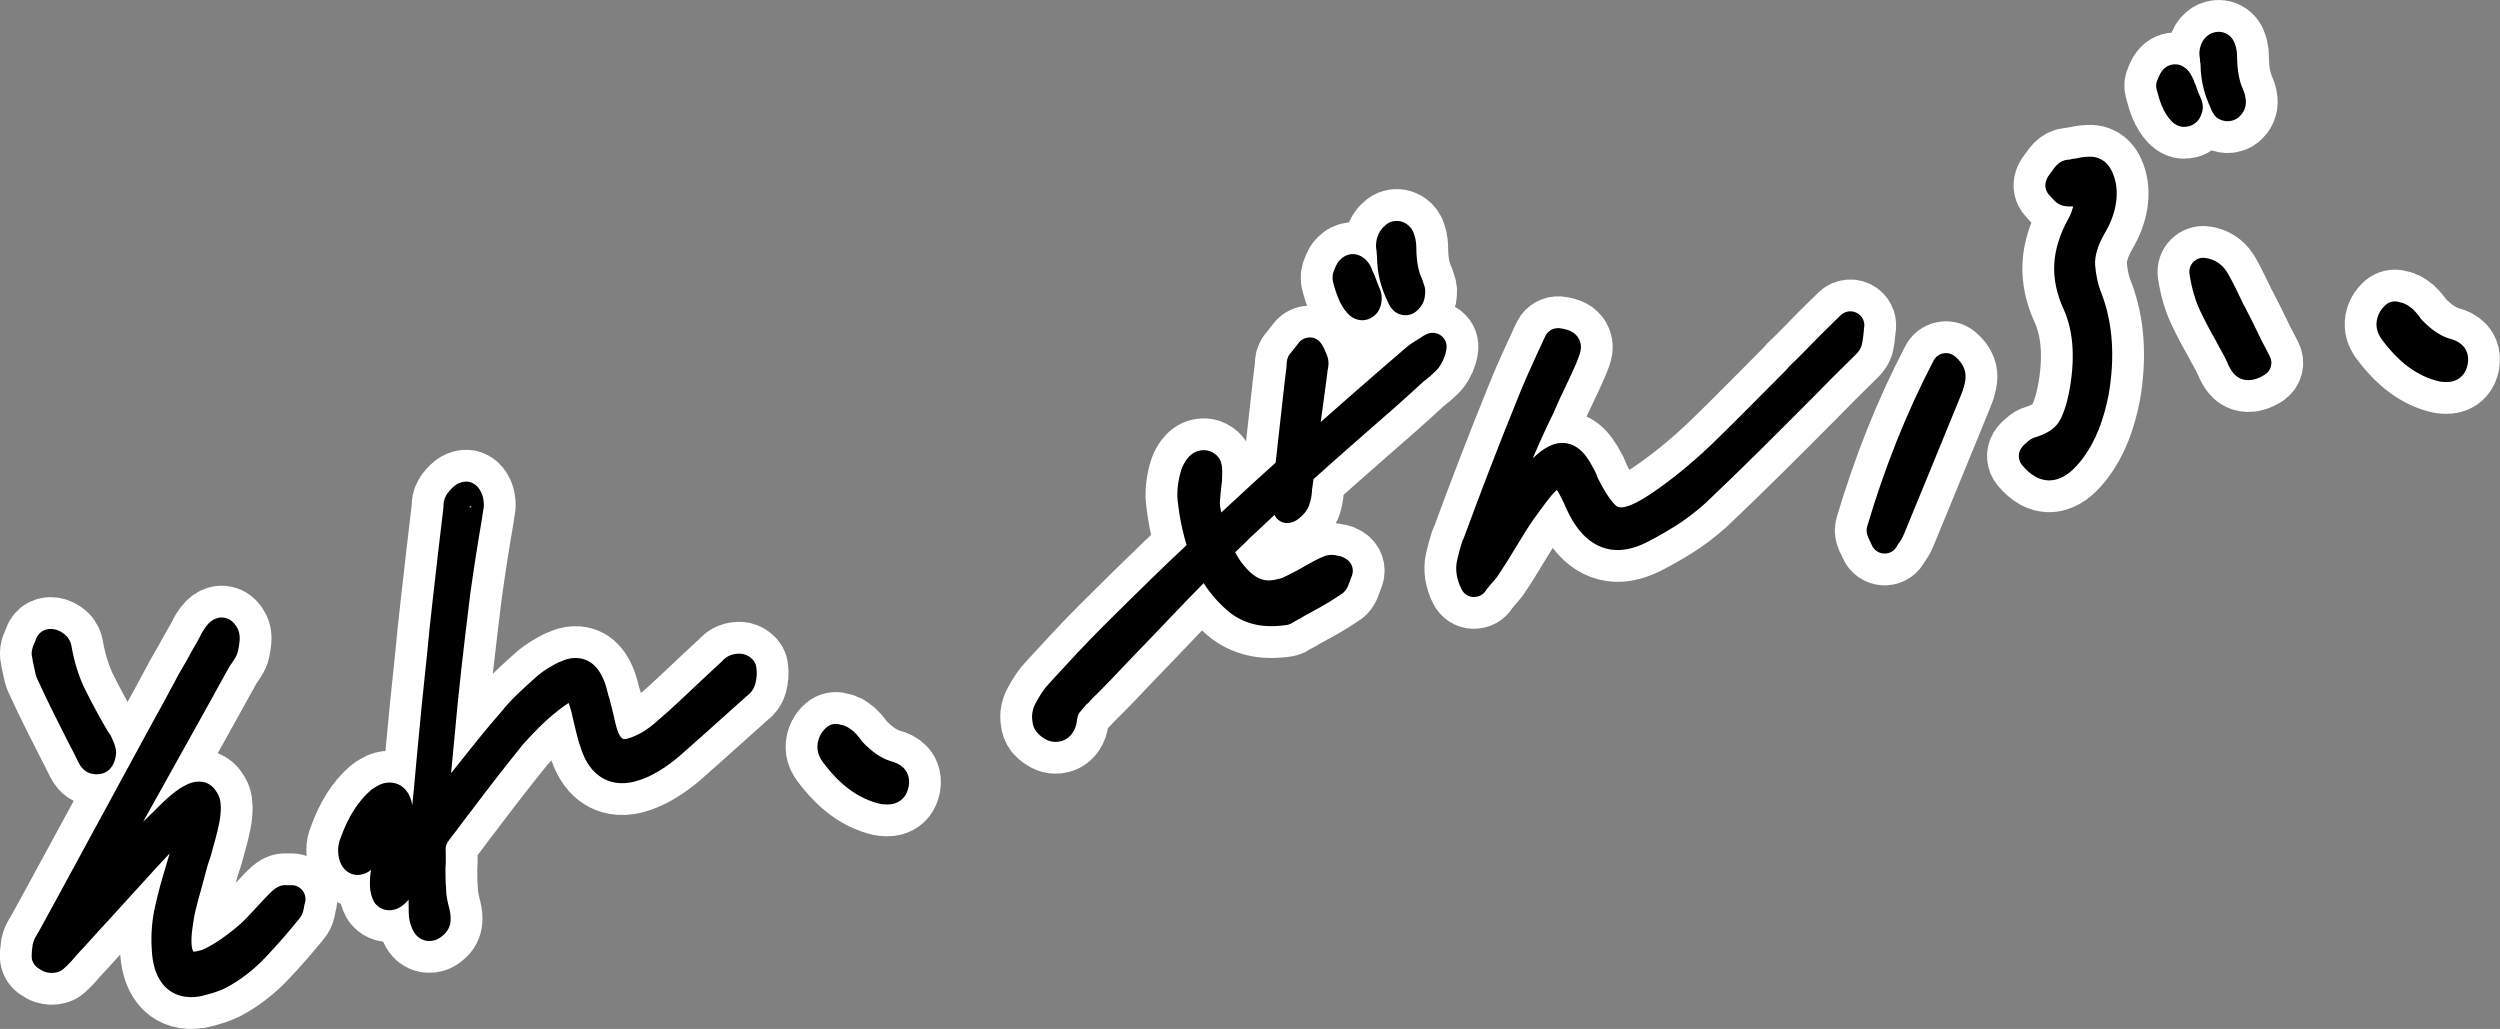 <?xml version="1.0" encoding="UTF-8"?>
<svg id="uuid-0e29b079-ec80-4a13-8076-467e63db918d" data-name="レイヤー 2" xmlns="http://www.w3.org/2000/svg" width="504.87" height="207.79" viewBox="0 0 504.87 207.79">
  <rect x="0" y="0" width="504.87" height="207.79" fill="#808080" stroke="none"/>
  <defs>
    <style>
      .uuid-27a7f7bb-92c1-4b29-9718-7e609d47cad6 {
        fill: none;
        stroke: #fff;
        stroke-linejoin: round;
        stroke-width: 12.84px;
      }
    </style>
  </defs>
  <g id="uuid-68c154e4-ee40-49c2-af12-35344982ecda" data-name="レイヤー 1">
    <g>
      <g>
        <path class="uuid-27a7f7bb-92c1-4b29-9718-7e609d47cad6" d="M14.43,151.11l1.43,2.87c.18.4.43.78.75,1.14.4.44.86.76,1.36.97.17.07.35.12.54.16.3.06.56.09.76.11.05,0,.09,0,.14,0,.39.02.78-.03,1.18-.14l.16-.04c.66-.18,1.24-.58,1.67-1.15.35-.43.62-.97.8-1.63.16-.58.23-1.06.23-1.5,0-.14-.01-.28-.04-.42-.1-.64-.29-1.26-.55-1.82-.14-.29-.26-.57-.37-.83-.07-.17-.16-.34-.27-.5l-.58-.86c-1.52-2.6-3-5.33-4.39-8.1-1.3-2.6-2.26-5.65-2.85-9.06-.02-.09-.03-.18-.06-.26-.17-.61-.59-1.5-1.66-2.23-.76-.53-1.63-.82-2.48-.81-.26,0-.51.03-.76.1l-.18.05c-.7.19-1.3.65-1.68,1.28l-.09.15c-.11.19-.2.38-.26.59-.02.07-.05.15-.09.22-.1.21-.18.41-.26.62-.09.18-.16.37-.22.54-.03.1-.06.21-.09.31-.12.36-.18.77-.18,1.12,0,.24.04.48.1.7.03.11.05.23.06.36.05.41.12.81.2,1.07.12.5.22.99.31,1.46.14.77.4,1.49.76,2.16,1.03,2.25,2.13,4.53,3.25,6.77,1.13,2.25,2.24,4.46,3.34,6.62Z"/>
        <path class="uuid-27a7f7bb-92c1-4b29-9718-7e609d47cad6" d="M34.25,172.38l-.99,3.35c-.71,2.3-1.36,4.76-1.94,7.32-.62,2.75-.85,5.58-.69,8.36.11,3.17.83,5.55,2.19,7.27.96,1.21,2.64,2.57,5.37,2.68.36.02.75,0,1.15-.02.54-.03,1.12-.12,1.71-.28,0,0,0,0,0,0l1.24-.34c.48-.13,1-.29,1.55-.49.56-.2,1.09-.42,1.68-.7,2.93-1.52,5.69-3.64,8.19-6.29,2.31-2.45,4.56-5.03,6.7-7.68.43-.48.73-1.09.88-1.82.07-.3.13-.65.2-1.05,0-.01,0-.03,0-.05l.07-.21c.27-.85.12-1.79-.4-2.51-.53-.72-1.37-1.17-2.26-1.16h-.45c-.12,0-.24,0-.36.02-.48-.06-.93-.02-1.37.09-.4.11-.77.29-1.1.54-.14.09-.28.19-.4.3-.6.53-1.19,1.12-1.75,1.73-.49.53-.99,1.07-1.54,1.65-.7.76-1.4,1.52-2.13,2.28-.64.68-1.31,1.3-2.01,1.86-1.38,1.15-2.69,2.13-3.9,2.91-1.09.71-2.11,1.27-3.03,1.67l-.88.24c-.47.13-.77.14-.94.12-.11-.19-.27-.58-.34-1.29-.08-.91-.03-2.08.17-3.53.15-1.24.38-2.53.7-3.83.33-1.36.69-2.7,1.1-4.09.11-.42.22-.82.32-1.2.12-.42.24-.87.37-1.38.16-.66.33-1.29.52-1.92.19-.62.38-1.22.6-1.81.03-.08.05-.15.07-.23.28-1.05.58-2.13.89-3.23.33-1.18.62-2.39.87-3.64.2-1.12.29-2.15.28-3.06-.01-1.28-.33-2.34-.94-3.16-.54-.9-1.35-1.53-2.31-1.8-.79-.22-1.66-.21-2.57.04-.46.13-.92.32-1.41.59l-.89.49c-.09.05-.18.11-.27.17-1.05.74-2.06,1.57-3.01,2.47-.88.83-1.77,1.71-2.63,2.58-.56.54-1.11,1.08-1.66,1.62.9-1.62,1.79-3.24,2.69-4.83,1.64-2.92,3.27-5.85,4.91-8.81,1.63-2.95,3.26-5.88,4.91-8.81,1.63-2.98,3.26-5.93,4.85-8.77l.25-.42c.14-.15.26-.31.36-.48.14-.23.28-.45.42-.66.39-.56.65-1.16.76-1.68.15-.6.26-1.25.33-2,.04-.48.16-1.86-.67-3.02-.29-.46-.62-.83-.99-1.11-.81-.61-1.83-.82-2.8-.56-.85.23-1.6.77-2.22,1.58-.3.4-.56.79-.79,1.17-.03.05-.06.11-.09.16-.28.55-.57,1.09-.87,1.64-.31.56-.63,1.11-.96,1.67l-.09.15s-.05.08-.07.13c-.4.75-.82,1.52-1.28,2.33-.46.81-.91,1.59-1.37,2.36-.02.04-.05.08-.07.12-2.04,3.84-4.12,7.67-6.2,11.41l-12.51,23.02c-2.04,3.76-4.11,7.57-6.21,11.43l-3.36,6.14-.62,1.04c-.27.46-.47.98-.59,1.54-.01.05-.02.09-.03.14-.07.42-.12.84-.15,1.25-.03.45-.05.79-.04,1.12,0,.87.47,1.68,1.17,2.21.06.05.13.09.2.13.39.3.83.54,1.32.71.8.27,1.63.3,2.44.08l.13-.04c.41-.11.8-.32,1.12-.6.49-.43.97-.9,1.45-1.4.4-.43.8-.9,1.2-1.39.26-.23.5-.5.71-.79.1-.08.2-.18.29-.27.84-.9,1.65-1.79,2.44-2.68.75-.85,1.52-1.7,2.33-2.56l.64-.69c2.3-2.52,4.61-5.06,6.93-7.62,1.78-1.97,3.61-3.95,5.46-5.93Z"/>
        <path class="uuid-27a7f7bb-92c1-4b29-9718-7e609d47cad6" d="M72.4,176.69c.21,0,.42-.04.63-.1l.35-.09c.59-.16,1.11-.45,1.55-.85-.1.53-.16,1.04-.19,1.52-.03.52-.04,1.05-.03,1.61,0,.64.09,1.26.24,1.84.16.58.35,1.07.59,1.5.11.19.23.36.38.52.47.52,1.07.88,1.72,1.06.64.18,1.34.17,2.08-.03.51-.14,1-.38,1.46-.72.26-.19.56-.45.9-.78.07-.07.14-.15.21-.23.07-.09.14-.17.22-.26l.03,2.51c0,.57.06,1.11.15,1.61.09.5.22.94.4,1.34.2.64.52,1.22.98,1.73h0c.66.72,1.54,1.12,2.48,1.16.39.02.78-.03,1.18-.13.42-.11.76-.3,1.02-.46.24-.15.47-.33.7-.53.93-.75,1.48-1.81,1.55-3,.04-.69-.03-1.44-.24-2.35-.22-.83-.4-1.58-.51-2.24-.1-.6-.16-1.2-.16-1.78,0-.08,0-.15-.01-.23-.06-.65-.1-1.28-.1-1.9l-.02-2.02c.05-.63.07-1.25.07-1.82l-.02-1.54c0-.07,0-.14-.01-.21-.04-.42,0-.77.1-1.08.13-.4.34-.78.6-1.11.84-1.07,1.67-2.16,2.48-3.26.76-1.03,1.52-2.02,2.25-2.94.08-.1.16-.21.23-.32h0c1.61-2.14,3.24-4.27,4.9-6.4,1.68-2.16,3.36-4.28,5.03-6.35,1.01-1.13,2.11-2.3,3.29-3.48,1.15-1.16,2.5-2.34,3.97-3.5.76-.59,1.4-1.04,1.88-1.35.03-.02.06-.04.09-.06.25.61.55,1.56.86,3.06.25.99.49,2.01.74,3.08.28,1.2.63,2.36,1.01,3.37.89,2.58,2.27,4.45,4.1,5.57,1.33.81,3.58,1.61,6.77.75,1.48-.4,3-1.05,4.51-1.94,1.43-.84,2.87-1.87,4.33-3.1,1.78-1.56,3.53-3.11,5.24-4.65l8.38-7.5c.4-.28.74-.6,1.01-.96.31-.41.54-.86.7-1.34.02-.05.03-.11.05-.16.16-.61.25-1.19.29-1.74.04-.52.02-1.02-.06-1.5-.05-.8-.46-1.53-1.09-2.03-.54-.49-1.26-.8-2.06-.86-.55-.04-1.11.01-1.75.19-.64.17-1.22.52-1.76,1.03-.16.16-.33.33-.49.51-.07.06-.13.12-.19.18-.1.07-.19.15-.28.24-.56.55-1.13,1.07-1.69,1.58-.61.55-1.23,1.13-1.85,1.72l-4.3,4.05c-1.37,1.29-2.76,2.54-4.14,3.71-.03.03-.06.06-.1.09-1.09,1.02-2.19,1.86-3.28,2.51-1.05.62-2.08,1.07-3.08,1.34-.66.18-.88.04-.96,0-.46-.3-.78-.97-.96-1.45-.16-.45-.31-.95-.44-1.47-.15-.57-.28-1.15-.39-1.73-.01-.06-.03-.12-.04-.18l-.18-.68c-.05-.18-.1-.4-.15-.65-.01-.06-.03-.12-.04-.17l-.3-1.09c-.02-.21-.07-.41-.14-.6-.15-.43-.28-.87-.38-1.31-.15-.64-.33-1.28-.56-1.93-.71-1.93-1.63-3.27-2.83-4.09-.96-.66-2.59-1.31-4.87-.69-.36.1-.72.23-1.07.41-.19.05-.36.12-.54.2-.78.39-1.51.8-2.17,1.21-.68.42-1.31.86-1.86,1.3-.04.03-.08.07-.12.1l-.8.71c-1.08.96-2.18,1.98-3.29,3.03-1.17,1.11-2.28,2.31-3.22,3.48-1.73,1.97-3.44,4.02-5.11,6.09-1.65,2.05-3.26,4.08-4.87,6.1l-.31.39c.19-2.06.39-4.15.6-6.27.42-4.76.91-9.71,1.47-14.72.56-5.02,1.18-10.18,1.82-15.3.71-5.08,1.51-10.25,2.4-15.38.03-.15.04-.29.04-.44.02-.07.03-.15.05-.22l.17-1.03c.1-.6.1-1.17,0-1.7-.05-.54-.21-1.1-.47-1.66-.73-1.57-1.89-2.01-2.52-2.13-.42-.08-1.03-.02-1.44.09-.66.18-1.27.54-1.85,1.11-.33.32-.67.7-.99,1.13-.07.09-.13.17-.18.27l-.08.14c-.21.36-.37.76-.46,1.19-.07.34-.11.72-.1,1.19,0,0,0,.03,0,.06-.16,1.31-.31,2.63-.47,3.97-.16,1.4-.32,2.78-.48,4.11l-.09.69c-.38,3.39-.77,6.82-1.17,10.3-.41,3.5-.77,7.03-1.09,10.44-.38,3.49-.74,6.99-1.09,10.51-.35,3.51-.68,7.01-1,10.49-.16,1.84-.34,3.86-.55,6.04l-.35,3.58c-.2-1.26-.63-2.25-1.28-3.03-1.14-1.35-2.81-1.85-4.59-1.37-.45.12-.9.32-1.38.62l-.71.44c-.12.08-.24.16-.35.26-1.33,1.14-2.52,2.54-3.54,4.16-.97,1.54-1.85,3.37-2.6,5.45-.17.41-.3.82-.39,1.24-.1.47-.15.93-.14,1.39.01,1.11.24,2.08.67,2.88.72,1.34,2.01,2.11,3.45,2.05ZM95.15,102.41s0,.04-.01.05h-.3s.02-.15.02-.15c0-.02,0-.04,0-.06l.31-.02c0,.06-.02.12-.03.17Z"/>
        <path class="uuid-27a7f7bb-92c1-4b29-9718-7e609d47cad6" d="M166.13,153.85c1.79,2.4,3.64,4.3,5.51,5.65,1.95,1.42,4.02,2.37,6.17,2.85.13.03.26.05.39.06.2.01.4.03.61.04.13,0,.27.01.41.01.79.02,1.53-.16,2.2-.53.44-.24.85-.59,1.21-1.04.4-.51.67-1.13.88-2.07.36-2.01-.52-3.22-1.06-3.76-.65-.64-1.53-1.09-2.59-1.36-.92-.26-1.87-.73-2.82-1.38-1.02-.7-2.04-1.6-2.97-2.6-.16-.28-.34-.54-.55-.78l-.6-.69c-.35-.41-.74-.75-1.17-1.02-.38-.29-.78-.52-1.18-.66-.28-.1-.57-.18-.86-.22-.05-.02-.09-.03-.14-.05-.92-.27-1.91-.05-2.64.58-.52.46-.94.96-1.23,1.51-.27.5-.45,1.05-.55,1.62-.13.71-.09,1.42.1,2.09.17.58.45,1.14.89,1.75Z"/>
        <path class="uuid-27a7f7bb-92c1-4b29-9718-7e609d47cad6" d="M269.19,56.89c.35,1.39.74,2.55,1.17,3.55.49,1.13,1.09,2.09,1.78,2.84.46.51.98.88,1.54,1.11.41.17.83.26,1.26.28.36.02.73-.02,1.09-.12.45-.12.87-.32,1.25-.6.17-.13.38-.3.6-.52.18-.17.33-.37.46-.58.41-.68.64-1.47.69-2.35.05-.9-.15-1.79-.59-2.64-.09-.22-.18-.46-.27-.71-.12-.32-.23-.62-.35-.91-.1-.33-.24-.67-.4-1.01-.09-.18-.18-.36-.26-.53-.13-.45-.32-.88-.57-1.28-.32-.51-.7-.94-1.13-1.27-.27-.23-.6-.42-.97-.58-.7-.29-1.46-.33-2.16-.14-.4.11-.78.29-1.14.56-.18.13-.38.3-.61.52-.18.17-.33.37-.46.58-.17.29-.32.56-.44.84-.14.3-.25.59-.35.88l-.09.27c-.09.29-.14.59-.13.89v.25c0,.22.03.45.09.66Z"/>
        <path class="uuid-27a7f7bb-92c1-4b29-9718-7e609d47cad6" d="M209.33,147.78c.38.5.86.93,1.43,1.27.59.41,1.22.66,1.86.74h0c.13.02.25.03.37.03.44.02.88-.03,1.28-.14.96-.26,1.77-.85,2.36-1.72.47-.69.75-1.53.85-2.44.09-.73.28-1.31.53-1.62.45-.56.9-1.1,1.35-1.61.26-.18.49-.39.69-.64.08-.1.15-.19.22-.28,1.37-1.34,2.74-2.71,4.06-4.09,1.39-1.45,2.76-2.9,4.09-4.31,2.83-2.91,5.7-5.9,8.59-8.95,1.98-2.09,4.02-4.19,6.07-6.26.35.56.72,1.09,1.11,1.61,1.15,1.53,2.46,2.91,3.9,4.12,1.54,1.27,3.32,2.14,5.29,2.6,1.89.44,4.05.48,6.42.13.11-.02.31-.06.42-.09.29-.08.57-.21.82-.38.3-.2.6-.37.86-.5.46-.22.94-.49,1.42-.81,1.23-.66,2.45-1.33,3.68-2.03,1.24-.7,2.46-1.47,3.64-2.27.59-.31,1.28-.91,1.69-2.05.11-.31.25-.69.42-1.13.02-.05.03-.1.05-.14l.18-.46c.53-1.26.07-2.72-1.08-3.45l-.27-.17c-.14-.09-.29-.17-.44-.23l-.18-.07c-.28-.12-.59-.18-.89-.21-.73-.23-1.51-.25-2.35-.02-.11.03-.21.06-.32.11-.76.3-1.49.65-2.18,1.03l-1.86,1.02c-.73.43-1.48.85-2.26,1.25-.72.38-1.44.73-2.17,1.08l-1.01.27c-1.23.33-2.31.33-3.29-.02-1.05-.37-2.05-1.1-3.04-2.24-.6-.65-1.14-1.38-1.62-2.17-.2-.33-.39-.67-.58-1.02.29-.27.57-.54.84-.8.75-.7,1.45-1.39,2.11-2.07,1.41-1.29,2.89-2.67,4.45-4.16.18-.17.36-.34.54-.51.19.42.49.8.87,1.08.69.53,1.59.7,2.43.47l.27-.07c.3-.08.58-.21.84-.38,1.37-.92,2.26-2.01,2.66-3.26.27-.84.44-1.71.5-2.6,0-.08,0-.16,0-.25v-.06c.02-.1.04-.21.06-.32.05-.41.11-.8.16-1.18.03-.21.06-.42.09-.65,1.66-1.5,3.32-2.98,4.99-4.45,1.94-1.72,3.8-3.35,5.55-4.88,1.96-1.69,3.94-3.42,5.96-5.21,1.89-1.67,3.82-3.43,5.76-5.22.25-.15.49-.33.7-.54.04-.04.09-.07.14-.11.07-.05.13-.1.19-.15.45-.39.93-.83,1.43-1.32.81-.78,1.43-1.86,1.86-3.21.03-.09.05-.17.07-.26l.17-.79c.23-1.06-.17-2.16-1.03-2.82-.86-.66-2.02-.78-2.99-.29l-.53.27c-.2.1-.41.24-.59.4-.11.06-.23.12-.33.19-.37.25-.73.47-1.07.68-.51.3-.97.63-1.42,1-4.2,3.61-8.2,7.08-12.01,10.42-1.82,1.6-3.63,3.19-5.4,4.76.22-1.71.45-3.34.68-4.92l.66-4.99c.01-.11.02-.22.02-.33,0-.03.01-.06.02-.08.08-.36.14-.72.17-1.07.07-.64,0-1.23-.17-1.76-.11-.36-.25-.72-.42-1.08-.1-.21-.2-.44-.31-.69-.07-.16-.15-.31-.24-.46l-.27-.42c-.5-.77-1.34-1.3-2.26-1.28-.92-.03-1.79.39-2.35,1.12l-.35.46c-.19.26-.39.5-.58.72-.2.23-.4.48-.57.73-.31.31-.56.7-.7,1.14l-.09.27c-.09.29-.13.83-.13,1.14v.19c-.1.91-.24,2.07-.42,3.5l-1.79,16.02c-2.38,2.13-4.72,4.26-6.97,6.35-1.35,1.25-2.69,2.49-4.01,3.71-.09-.44-.18-.89-.25-1.34-.04-.35-.04-.74,0-1.15.05-.59.1-1.17.15-1.72.06-.39.1-.77.13-1.15.02-.26.05-.52.09-.79.03-.16.04-.32.04-.48v-.39c.05-.87.05-1.51,0-2.01-.07-.77-.23-1.58-.86-2.27-.75-.82-1.56-1.12-2.09-1.22-.61-.11-1.22-.09-1.8.07-.93.25-1.73.83-2.38,1.71-.41.56-.76,1.2-1.02,1.9-.02.05-.03.09-.05.14-.34,1.07-.58,2.14-.71,3.21-.13,1.09-.16,2.11-.06,3.07.21,1.93.52,3.83.92,5.62.26,1.16.56,2.3.89,3.38-2.69,2.52-5.33,5.04-7.86,7.52-2.98,2.91-5.95,5.84-8.9,8.78-1.84,1.83-3.69,3.74-5.51,5.69-1.8,1.93-3.56,3.83-5.23,5.66-.64.67-1.21,1.37-1.7,2.11-.46.67-.88,1.39-1.27,2.13-.33.58-.55,1.21-.66,1.87-.1.59-.1,1.18-.01,1.75.06.83.35,1.6.84,2.24Z"/>
        <path class="uuid-27a7f7bb-92c1-4b29-9718-7e609d47cad6" d="M278.06,51.57c.02.12.03.25.03.38.02,1.61.21,3.17.57,4.64.35,1.43.91,2.94,1.65,4.47.1.23.2.43.31.62.16.28.34.53.54.76.4.44.85.76,1.35.97,0,0,.02,0,.02,0,.37.15.76.24,1.14.25.34.01.68-.02,1.01-.11.59-.16,1.09-.44,1.5-.83l.27-.26c.65-.64,1.09-1.43,1.25-2.31.09-.48.13-.98.12-1.49,0-.36-.08-.71-.21-1.04-.04-.09-.07-.19-.11-.31-.05-.15-.1-.31-.14-.49-.04-.16-.1-.33-.18-.48-.38-.79-.66-1.68-.84-2.64-.19-1.05-.3-2.21-.31-3.44,0-.4-.03-.82-.07-1.27-.05-.55-.17-1.08-.35-1.56-.24-.9-.75-1.63-1.47-2.14-.9-.64-1.99-.84-3.02-.55-.54.14-1.01.42-1.4.81-.55.44-1,1.02-1.32,1.71-.35.76-.52,1.57-.52,2.4,0,.33.04.63.1.93.01.37.04.7.08.98Z"/>
        <path class="uuid-27a7f7bb-92c1-4b29-9718-7e609d47cad6" d="M297.59,120.55h.01c1.02.04,1.99-.48,2.52-1.36.06-.1.12-.19.18-.27,0,0,.08-.09.08-.1.16-.16.3-.33.42-.52.28-.33.55-.64.83-.94.47-.51.9-1.09,1.28-1.72.53-.8,1.04-1.6,1.54-2.39.51-.81,1-1.62,1.48-2.42.75-1.25,1.54-2.54,2.37-3.86.8-1.26,1.66-2.5,2.6-3.75,1.16-1.63,2.14-2.88,2.91-3.72.24-.26.43-.44.58-.57.39.57,1.05,1.71,2.03,4,1.47,3.16,3.2,5.35,5.3,6.69,2.28,1.46,4.95,1.84,7.72,1.09.51-.14.99-.29,1.46-.47.45-.17.92-.37,1.47-.63,1.85-.93,3.82-2.05,5.87-3.32,2.11-1.32,4.17-2.88,6.16-4.67,3.63-3.44,7.3-7,10.92-10.58,3.6-3.57,7.14-7.1,10.58-10.57l.24-.23c1.28-1.33,2.57-2.63,3.85-3.92,1.29-1.29,2.57-2.55,3.85-3.8.06-.06.12-.12.17-.18.06-.05.13-.11.18-.16.27-.26.52-.52.76-.77.5-.54.84-1.09,1.02-1.68.03-.08.05-.16.06-.25.07-.32.14-.71.2-1.17.06-.42.12-.96.18-1.61,0-.09.01-.19.01-.28v-.06c.26-1.05-.1-2.18-.99-2.88-1.11-.88-2.7-.8-3.71.18l-.35.34c-.84.81-1.57,1.53-2.2,2.16-.61.61-1.2,1.19-1.82,1.8-1.01,1.02-2,2.03-2.98,3.05-.94.97-1.9,1.91-2.85,2.79-.09.08-.18.17-.25.27l-.45.54c-2.45,2.45-4.94,4.96-7.47,7.52-2.51,2.54-5.1,5.1-7.67,7.59-2.11,2.01-4.23,3.88-6.29,5.55-2.05,1.66-4.09,3.18-6.08,4.51-1.13.76-2.12,1.34-2.92,1.74-.75.37-1.43.64-2.02.8-1.37.37-1.92-.05-2.32-.48-1.07-1.14-2.24-2.97-3.45-5.45-.04-.14-.09-.28-.14-.42-.02-.06-.05-.11-.08-.17-.05-.15-.12-.3-.19-.44-.09-.23-.2-.45-.33-.65-.95-1.86-1.9-3.17-2.92-4-1.42-1.15-3.14-1.54-4.85-1.07-.87.24-1.74.67-2.68,1.34-.6.43-1.22.95-1.87,1.57.09-.2.17-.4.26-.6.63-1.47,1.27-2.92,1.93-4.35.66-1.43,1.33-2.85,2.02-4.25.03-.05.05-.1.07-.16l.15-.37c.67-1.54,1.39-3.1,2.13-4.63.78-1.61,1.53-3.23,2.24-4.87.13-.3.3-.75.52-1.35.32-.88.57-1.82.28-2.8-.34-1.26-1.32-2.2-2.72-2.59-.65-.18-1.15-.28-1.58-.31-1.13-.07-2.2.52-2.72,1.53-.32.62-.62,1.27-.9,1.93-.24.55-.49,1.08-.75,1.6-.02.04-.04.08-.06.12-.64,1.41-1.3,2.87-1.97,4.38-.69,1.54-1.33,3.08-1.91,4.54-2.03,5.01-3.98,9.93-5.79,14.64-1.78,4.63-3.52,9.26-5.17,13.75l-.04.07c-.11.19-.2.38-.26.59-.37,1.15-.7,2.39-1,3.69-.43,1.88-.13,3.87.9,5.92.46.91,1.38,1.5,2.4,1.54Z"/>
        <path class="uuid-27a7f7bb-92c1-4b29-9718-7e609d47cad6" d="M377.71,109.44c.07.18.15.37.25.54l.03.07c.42,1.02,1.4,1.7,2.49,1.74.08,0,.16,0,.24,0,1.09-.05,2.05-.72,2.47-1.71.05-.07.1-.13.14-.2.22-.28.43-.58.61-.89.21-.35.4-.74.58-1.16,1.91-4.63,3.83-9.29,5.74-13.97l5.82-14.22c.45-1.08.73-2.12.84-3.1.13-1.19-.13-2.96-2.17-4.61-.66-.53-1.52-.74-2.35-.56-.83.17-1.53.71-1.92,1.46-2.77,5.33-5.29,10.82-7.48,16.33-2.19,5.5-4.18,11.26-5.92,17.13-.08.28-.12.56-.12.85.01.58.19,1.07.35,1.48.11.26.24.53.4.81Z"/>
        <path class="uuid-27a7f7bb-92c1-4b29-9718-7e609d47cad6" d="M436.62,21.46c.46,1.11,1.05,2.07,1.76,2.84.47.51.93.85,1.45,1.07.28.12.66.23,1.13.25.34.01.73-.02,1.17-.14.4-.11.77-.3,1.12-.56.39-.29.72-.65.96-1.06.18-.3.33-.64.49-1.16.45-1.42-.17-2.75-.46-3.32l-.32-.76c-.09-.22-.18-.48-.28-.76-.1-.36-.25-.74-.43-1.13-.04-.09-.08-.17-.1-.25-.06-.23-.15-.45-.27-.66-.09-.16-.18-.33-.27-.52-.3-.62-.7-1.13-1.2-1.52-.26-.23-.56-.42-.91-.57-.44-.18-1.16-.35-2.12-.09-.51.15-.97.41-1.37.81-.24.23-.45.5-.63.81-.09.16-.21.38-.35.67-.09.19-.16.37-.23.56-.33.62-.42,1.34-.25,2.03.35,1.38.71,2.5,1.1,3.46Z"/>
        <path class="uuid-27a7f7bb-92c1-4b29-9718-7e609d47cad6" d="M456.7,68.72c-.56-1.19-1.12-2.34-1.68-3.45l-1.65-3.26c-.06-.12-.13-.24-.21-.35-2.34-4.9-3.12-6.26-3.51-6.85-1-1.54-2.5-2.48-4.33-2.72-.87-.12-1.76.18-2.38.82-.62.63-.91,1.52-.78,2.39.43,2.88,1.18,5.46,2.25,7.67.96,2,1.98,3.93,3.03,5.74.38.74.78,1.49,1.22,2.26.38.67.74,1.38,1.04,2.02l.09.22c.35.86.76,1.56,1.24,2.15.38.46,1.29,1.35,2.84,1.41.45.02.96-.03,1.52-.19.33-.09.67-.22,1.03-.39.3-.14.61-.31.95-.52,1.25-.78,1.7-2.38,1.02-3.69l-1.69-3.26Z"/>
        <path class="uuid-27a7f7bb-92c1-4b29-9718-7e609d47cad6" d="M411.17,96.33s0,0,0,0c.77.42,1.59.64,2.43.68.57.02,1.14-.04,1.71-.2,1-.27,1.99-.82,2.93-1.64.76-.66,1.52-1.49,2.29-2.48,1.32-1.75,2.43-3.76,3.31-5.97.84-2.14,1.51-4.49,2-7.04.65-3.75.86-7.35.63-10.71-.23-3.41-.9-6.59-2.01-9.54-.74-1.79-1.19-3.76-1.35-5.87-.13-1.83.54-4.04,1.97-6.52,1.17-1.97,1.92-3.98,2.23-5.97.32-2.12.15-4.07-.5-5.72-1.17-3.26-3.51-3.67-4.48-3.7-1.01-.02-2.05.09-3.1.35-.45.04-.87.11-1.26.22-.06.01-.11.02-.15.02-.24,0-.48.03-.71.09-.01,0-.12.03-.13.03-.8.22-1.5.73-2.13,1.56-.18.24-.36.5-.54.77-.15.15-.28.32-.39.51-.32.38-.56.84-.73,1.37-.31.96-.08,2.02.61,2.77l.95,1.04c.85.93,1.79,1.21,2.46,1.27.47.05.96.07,1.48.04l-.33,1.02c-.16.52-.37.98-.65,1.45-1.72,3.08-2.68,6.14-2.85,9.11-.18,3.01.48,6.15,1.94,9.3.91,2.05,1.48,4.38,1.69,6.91.22,2.61.07,5.51-.44,8.61-.74,4.3-1.72,6.37-2.42,7.35-.88,1.25-2.45,2.22-4.59,2.86-.59.16-1.13.47-1.59.92-.07.07-.16.16-.25.25-.17.11-.33.24-.49.4-.23.23-.44.5-.62.8-.6,1.02-.5,2.31.25,3.23.9,1.1,1.83,1.89,2.82,2.43Z"/>
        <path class="uuid-27a7f7bb-92c1-4b29-9718-7e609d47cad6" d="M444.37,12.69c.02.17.03.33.03.49.02,1.52.21,3.04.57,4.52.33,1.36.85,2.79,1.53,4.24.08.25.18.5.32.74.17.29.35.54.55.77.28.31.63.55,1.01.71.3.12.58.21.85.26h0c.17.03.35.05.52.06.33.01.65-.02.96-.11l.18-.05c.44-.12,1.02-.38,1.53-.97.49-.48.83-1.07,1-1.75.15-.57.17-1.18.06-1.76-.03-.33-.1-.68-.22-1.02-.09-.26-.17-.5-.29-.77-.4-.89-.69-1.86-.87-2.88-.2-1.1-.3-2.28-.32-3.51,0-.42-.03-.83-.07-1.23-.06-.54-.18-1.07-.38-1.57-.29-.88-.86-1.58-1.61-2-.79-.44-1.71-.55-2.59-.31l-.24.07c-.24.07-.47.17-.68.3-.74.45-1.32,1.13-1.66,1.95-.27.63-.4,1.32-.39,2.03,0,.27.04.54.1.82,0,.31.03.64.07.99Z"/>
        <path class="uuid-27a7f7bb-92c1-4b29-9718-7e609d47cad6" d="M480.99,68.54c1.79,2.4,3.64,4.3,5.51,5.65,1.95,1.42,4.02,2.37,6.17,2.85.13.03.26.05.39.06.2.01.4.03.61.04.13,0,.27.01.41.01.8.02,1.55-.16,2.2-.53.45-.25.85-.6,1.19-1.03.41-.5.68-1.13.89-2.09.35-2.01-.52-3.22-1.07-3.76-.65-.64-1.53-1.09-2.59-1.35-.92-.26-1.87-.73-2.82-1.38-1.02-.7-2.04-1.6-2.97-2.6-.16-.27-.34-.54-.55-.78l-.6-.7c-.35-.4-.74-.74-1.16-1.01-.38-.29-.78-.52-1.19-.67-.28-.1-.56-.18-.85-.22-.05-.02-.09-.03-.14-.05-.92-.27-1.92-.05-2.64.59-.52.46-.93.96-1.22,1.51-.27.5-.46,1.05-.56,1.62-.13.71-.09,1.42.11,2.09.17.58.45,1.14.89,1.74Z"/>
      </g>
      <g>
        <path d="M14.43,151.11l1.43,2.87c.18.4.43.78.75,1.14.4.44.86.76,1.36.97.17.07.35.12.54.16.3.06.56.09.76.11.05,0,.09,0,.14,0,.39.02.78-.03,1.18-.14l.16-.04c.66-.18,1.24-.58,1.67-1.15.35-.43.62-.97.8-1.63.16-.58.23-1.06.23-1.5,0-.14-.01-.28-.04-.42-.1-.64-.29-1.26-.55-1.82-.14-.29-.26-.57-.37-.83-.07-.17-.16-.34-.27-.5l-.58-.86c-1.52-2.6-3-5.33-4.39-8.1-1.3-2.6-2.26-5.65-2.85-9.06-.02-.09-.03-.18-.06-.26-.17-.61-.59-1.5-1.66-2.23-.76-.53-1.63-.82-2.48-.81-.26,0-.51.03-.76.1l-.18.05c-.7.19-1.3.65-1.68,1.28l-.09.15c-.11.19-.2.38-.26.59-.02.07-.05.15-.09.22-.1.21-.18.41-.26.62-.09.18-.16.37-.22.54-.03.1-.06.21-.09.31-.12.36-.18.77-.18,1.12,0,.24.04.48.1.7.03.11.05.23.06.36.05.41.12.81.2,1.07.12.5.22.99.31,1.46.14.77.4,1.49.76,2.16,1.03,2.25,2.13,4.53,3.25,6.77,1.13,2.25,2.24,4.46,3.34,6.62Z"/>
        <path d="M34.25,172.38l-.99,3.35c-.71,2.3-1.36,4.76-1.94,7.32-.62,2.75-.85,5.58-.69,8.36.11,3.17.83,5.55,2.19,7.27.96,1.21,2.64,2.57,5.37,2.68.36.02.75,0,1.15-.02.54-.03,1.12-.12,1.71-.28,0,0,0,0,0,0l1.24-.34c.48-.13,1-.29,1.55-.49.56-.2,1.09-.42,1.68-.7,2.93-1.52,5.69-3.64,8.19-6.29,2.31-2.45,4.56-5.03,6.7-7.68.43-.48.73-1.09.88-1.82.07-.3.13-.65.2-1.05,0-.01,0-.03,0-.05l.07-.21c.27-.85.12-1.79-.4-2.51-.53-.72-1.37-1.17-2.26-1.16h-.45c-.12,0-.24,0-.36.02-.48-.06-.93-.02-1.37.09-.4.11-.77.29-1.1.54-.14.09-.28.19-.4.3-.6.53-1.19,1.12-1.75,1.73-.49.53-.99,1.07-1.54,1.65-.7.76-1.4,1.52-2.13,2.28-.64.68-1.31,1.3-2.01,1.86-1.38,1.15-2.69,2.13-3.9,2.91-1.09.71-2.11,1.27-3.03,1.67l-.88.24c-.47.13-.77.14-.94.12-.11-.19-.27-.58-.34-1.29-.08-.91-.03-2.08.17-3.53.15-1.24.38-2.53.7-3.83.33-1.36.69-2.7,1.1-4.09.11-.42.22-.82.32-1.2.12-.42.24-.87.37-1.38.16-.66.33-1.29.52-1.92.19-.62.38-1.22.6-1.81.03-.08.05-.15.07-.23.28-1.05.58-2.13.89-3.23.33-1.18.62-2.39.87-3.64.2-1.12.29-2.15.28-3.06-.01-1.28-.33-2.34-.94-3.16-.54-.9-1.35-1.53-2.31-1.8-.79-.22-1.66-.21-2.57.04-.46.13-.92.32-1.41.59l-.89.49c-.09.05-.18.11-.27.17-1.05.74-2.06,1.57-3.01,2.47-.88.83-1.77,1.71-2.63,2.58-.56.54-1.11,1.08-1.66,1.62.9-1.62,1.79-3.24,2.69-4.83,1.64-2.92,3.27-5.85,4.91-8.81,1.63-2.95,3.26-5.88,4.91-8.81,1.63-2.98,3.26-5.93,4.85-8.77l.25-.42c.14-.15.26-.31.36-.48.14-.23.28-.45.42-.66.39-.56.65-1.16.76-1.68.15-.6.26-1.25.33-2,.04-.48.16-1.86-.67-3.02-.29-.46-.62-.83-.99-1.11-.81-.61-1.83-.82-2.8-.56-.85.23-1.6.77-2.22,1.58-.3.4-.56.79-.79,1.17-.03.05-.06.11-.09.16-.28.55-.57,1.09-.87,1.64-.31.56-.63,1.11-.96,1.67l-.09.15s-.05.08-.07.13c-.4.75-.82,1.52-1.28,2.33-.46.81-.91,1.59-1.37,2.36-.02.04-.05.08-.07.12-2.04,3.84-4.12,7.67-6.2,11.41l-12.51,23.02c-2.04,3.76-4.11,7.57-6.21,11.43l-3.36,6.14-.62,1.04c-.27.46-.47.98-.59,1.54-.01.05-.02.09-.03.14-.07.42-.12.84-.15,1.25-.03.45-.05.79-.04,1.12,0,.87.47,1.68,1.17,2.21.06.05.13.09.2.13.39.3.83.54,1.32.71.8.27,1.63.3,2.44.08l.13-.04c.41-.11.8-.32,1.12-.6.49-.43.97-.9,1.45-1.4.4-.43.8-.9,1.2-1.39.26-.23.5-.5.71-.79.1-.08.2-.18.29-.27.84-.9,1.65-1.79,2.44-2.68.75-.85,1.52-1.7,2.33-2.56l.64-.69c2.3-2.52,4.61-5.06,6.93-7.62,1.78-1.97,3.61-3.95,5.46-5.93Z"/>
        <path d="M72.4,176.69c.21,0,.42-.04.63-.1l.35-.09c.59-.16,1.11-.45,1.55-.85-.1.53-.16,1.04-.19,1.52-.03.52-.04,1.05-.03,1.61,0,.64.09,1.26.24,1.84.16.58.35,1.07.59,1.5.11.19.23.36.38.52.47.52,1.07.88,1.72,1.06.64.18,1.34.17,2.08-.03.51-.14,1-.38,1.46-.72.26-.19.56-.45.9-.78.07-.07.14-.15.21-.23.07-.09.14-.17.22-.26l.03,2.51c0,.57.06,1.11.15,1.61.09.5.22.94.4,1.34.2.64.52,1.22.98,1.73h0c.66.72,1.54,1.12,2.48,1.16.39.02.78-.03,1.18-.13.42-.11.76-.3,1.02-.46.24-.15.47-.33.7-.53.93-.75,1.48-1.81,1.55-3,.04-.69-.03-1.44-.24-2.35-.22-.83-.4-1.58-.51-2.24-.1-.6-.16-1.2-.16-1.78,0-.08,0-.15-.01-.23-.06-.65-.1-1.28-.1-1.9l-.02-2.02c.05-.63.07-1.25.07-1.82l-.02-1.54c0-.07,0-.14-.01-.21-.04-.42,0-.77.1-1.08.13-.4.34-.78.6-1.11.84-1.07,1.67-2.16,2.48-3.26.76-1.03,1.52-2.02,2.25-2.94.08-.1.16-.21.23-.32h0c1.61-2.14,3.24-4.27,4.9-6.4,1.68-2.16,3.36-4.28,5.03-6.35,1.01-1.13,2.11-2.3,3.29-3.48,1.15-1.16,2.5-2.34,3.97-3.5.76-.59,1.4-1.04,1.88-1.35.03-.02.06-.04.09-.06.25.61.55,1.56.86,3.06.25.99.49,2.01.74,3.08.28,1.2.63,2.36,1.01,3.37.89,2.58,2.27,4.45,4.1,5.57,1.33.81,3.58,1.61,6.77.75,1.48-.4,3-1.05,4.51-1.94,1.43-.84,2.87-1.87,4.33-3.1,1.78-1.56,3.53-3.11,5.24-4.65l8.38-7.5c.4-.28.74-.6,1.01-.96.31-.41.54-.86.7-1.34.02-.05.03-.11.05-.16.16-.61.25-1.19.29-1.74.04-.52.02-1.02-.06-1.5-.05-.8-.46-1.53-1.09-2.03-.54-.49-1.26-.8-2.06-.86-.55-.04-1.11.01-1.75.19-.64.17-1.22.52-1.76,1.03-.16.16-.33.33-.49.51-.07.06-.13.12-.19.18-.1.07-.19.15-.28.24-.56.55-1.13,1.07-1.69,1.58-.61.55-1.23,1.13-1.85,1.72l-4.3,4.05c-1.37,1.29-2.76,2.54-4.14,3.71-.03.03-.06.06-.1.09-1.09,1.02-2.19,1.86-3.28,2.51-1.05.62-2.08,1.07-3.08,1.34-.66.18-.88.04-.96,0-.46-.3-.78-.97-.96-1.45-.16-.45-.31-.95-.44-1.47-.15-.57-.28-1.15-.39-1.73-.01-.06-.03-.12-.04-.18l-.18-.68c-.05-.18-.1-.4-.15-.65-.01-.06-.03-.12-.04-.17l-.3-1.09c-.02-.21-.07-.41-.14-.6-.15-.43-.28-.87-.38-1.31-.15-.64-.33-1.28-.56-1.93-.71-1.93-1.63-3.27-2.83-4.09-.96-.66-2.59-1.31-4.87-.69-.36.1-.72.23-1.07.41-.19.05-.36.12-.54.2-.78.39-1.51.8-2.17,1.21-.68.42-1.31.86-1.86,1.3-.04.03-.08.07-.12.1l-.8.71c-1.08.96-2.18,1.98-3.29,3.03-1.17,1.11-2.28,2.31-3.22,3.48-1.73,1.97-3.44,4.02-5.11,6.09-1.65,2.05-3.26,4.08-4.87,6.1l-.31.39c.19-2.06.39-4.15.6-6.27.42-4.76.91-9.71,1.47-14.72.56-5.02,1.18-10.18,1.82-15.3.71-5.08,1.51-10.25,2.4-15.38.03-.15.04-.29.04-.44.02-.07.03-.15.05-.22l.17-1.03c.1-.6.1-1.17,0-1.7-.05-.54-.21-1.1-.47-1.66-.73-1.57-1.89-2.01-2.52-2.13-.42-.08-1.03-.02-1.44.09-.66.18-1.27.54-1.85,1.11-.33.32-.67.7-.99,1.13-.07.09-.13.17-.18.27l-.08.14c-.21.36-.37.76-.46,1.19-.07.34-.11.72-.1,1.19,0,0,0,.03,0,.06-.16,1.31-.31,2.63-.47,3.97-.16,1.4-.32,2.78-.48,4.11l-.09.69c-.38,3.39-.77,6.82-1.17,10.3-.41,3.5-.77,7.03-1.09,10.44-.38,3.49-.74,6.99-1.09,10.51-.35,3.51-.68,7.01-1,10.49-.16,1.84-.34,3.86-.55,6.04l-.35,3.58c-.2-1.26-.63-2.25-1.28-3.03-1.14-1.35-2.81-1.85-4.59-1.37-.45.12-.9.32-1.38.62l-.71.44c-.12.08-.24.16-.35.26-1.33,1.14-2.52,2.54-3.54,4.16-.97,1.54-1.85,3.37-2.6,5.45-.17.41-.3.82-.39,1.24-.1.47-.15.93-.14,1.39.01,1.11.24,2.08.67,2.88.72,1.34,2.01,2.11,3.45,2.05ZM95.15,102.41s0,.04-.01.05h-.3s.02-.15.02-.15c0-.02,0-.04,0-.06l.31-.02c0,.06-.02.12-.03.17Z"/>
        <path d="M166.13,153.85c1.79,2.4,3.64,4.3,5.51,5.65,1.95,1.42,4.02,2.37,6.17,2.85.13.03.26.05.39.06.2.01.4.03.61.04.13,0,.27.01.41.01.79.02,1.53-.16,2.2-.53.44-.24.85-.59,1.21-1.04.4-.51.67-1.13.88-2.07.36-2.01-.52-3.22-1.06-3.76-.65-.64-1.53-1.09-2.59-1.36-.92-.26-1.87-.73-2.82-1.38-1.02-.7-2.04-1.6-2.97-2.6-.16-.28-.34-.54-.55-.78l-.6-.69c-.35-.41-.74-.75-1.17-1.02-.38-.29-.78-.52-1.18-.66-.28-.1-.57-.18-.86-.22-.05-.02-.09-.03-.14-.05-.92-.27-1.91-.05-2.64.58-.52.46-.94.96-1.23,1.51-.27.5-.45,1.05-.55,1.62-.13.71-.09,1.42.1,2.09.17.58.45,1.14.89,1.75Z"/>
        <path d="M269.19,56.89c.35,1.39.74,2.55,1.17,3.55.49,1.13,1.09,2.09,1.78,2.84.46.51.98.88,1.54,1.11.41.17.83.26,1.26.28.36.02.73-.02,1.09-.12.45-.12.87-.32,1.25-.6.17-.13.38-.3.6-.52.18-.17.33-.37.46-.58.41-.68.64-1.47.69-2.35.05-.9-.15-1.79-.59-2.64-.09-.22-.18-.46-.27-.71-.12-.32-.23-.62-.35-.91-.1-.33-.24-.67-.4-1.01-.09-.18-.18-.36-.26-.53-.13-.45-.32-.88-.57-1.28-.32-.51-.7-.94-1.13-1.27-.27-.23-.6-.42-.97-.58-.7-.29-1.46-.33-2.16-.14-.4.11-.78.29-1.14.56-.18.13-.38.3-.61.52-.18.17-.33.37-.46.58-.17.29-.32.56-.44.84-.14.3-.25.59-.35.88l-.09.27c-.09.29-.14.59-.13.89v.25c0,.22.03.45.09.66Z"/>
        <path d="M209.33,147.78c.38.5.86.93,1.43,1.27.59.41,1.22.66,1.86.74h0c.13.02.25.03.37.03.44.02.88-.03,1.28-.14.96-.26,1.77-.85,2.36-1.72.47-.69.75-1.53.85-2.44.09-.73.28-1.31.53-1.62.45-.56.9-1.1,1.35-1.61.26-.18.49-.39.69-.64.08-.1.15-.19.22-.28,1.37-1.34,2.74-2.71,4.06-4.09,1.39-1.45,2.76-2.9,4.09-4.31,2.83-2.91,5.7-5.9,8.59-8.95,1.98-2.09,4.02-4.19,6.07-6.26.35.56.72,1.09,1.11,1.61,1.15,1.53,2.46,2.91,3.9,4.12,1.54,1.27,3.32,2.14,5.29,2.6,1.89.44,4.05.48,6.42.13.11-.02.31-.06.42-.09.29-.08.57-.21.82-.38.3-.2.6-.37.86-.5.46-.22.94-.49,1.42-.81,1.23-.66,2.45-1.33,3.68-2.03,1.24-.7,2.46-1.47,3.64-2.27.59-.31,1.28-.91,1.69-2.05.11-.31.25-.69.42-1.13.02-.05.03-.1.05-.14l.18-.46c.53-1.26.07-2.72-1.08-3.45l-.27-.17c-.14-.09-.29-.17-.44-.23l-.18-.07c-.28-.12-.59-.18-.89-.21-.73-.23-1.51-.25-2.35-.02-.11.03-.21.06-.32.11-.76.3-1.49.65-2.18,1.03l-1.86,1.02c-.73.43-1.48.85-2.26,1.25-.72.38-1.44.73-2.17,1.08l-1.01.27c-1.23.33-2.31.33-3.29-.02-1.05-.37-2.05-1.1-3.04-2.24-.6-.65-1.14-1.38-1.62-2.17-.2-.33-.39-.67-.58-1.02.29-.27.57-.54.84-.8.75-.7,1.45-1.39,2.11-2.07,1.41-1.29,2.89-2.67,4.45-4.16.18-.17.36-.34.54-.51.19.42.49.8.87,1.08.69.53,1.59.7,2.43.47l.27-.07c.3-.08.58-.21.84-.38,1.37-.92,2.26-2.01,2.66-3.26.27-.84.44-1.71.5-2.6,0-.08,0-.16,0-.25v-.06c.02-.1.04-.21.06-.32.05-.41.11-.8.16-1.18.03-.21.06-.42.09-.65,1.66-1.5,3.32-2.98,4.99-4.45,1.94-1.72,3.8-3.35,5.55-4.88,1.96-1.69,3.94-3.42,5.96-5.21,1.89-1.67,3.82-3.43,5.76-5.22.25-.15.49-.33.7-.54.04-.04.09-.07.14-.11.07-.05.13-.1.19-.15.45-.39.93-.83,1.43-1.32.81-.78,1.43-1.86,1.86-3.21.03-.09.05-.17.07-.26l.17-.79c.23-1.06-.17-2.16-1.03-2.82-.86-.66-2.02-.78-2.99-.29l-.53.27c-.2.1-.41.24-.59.4-.11.06-.23.12-.33.19-.37.25-.73.47-1.07.68-.51.3-.97.63-1.42,1-4.2,3.61-8.2,7.08-12.01,10.42-1.82,1.6-3.63,3.19-5.4,4.76.22-1.71.45-3.34.68-4.92l.66-4.99c.01-.11.02-.22.02-.33,0-.03.01-.06.02-.08.08-.36.14-.72.17-1.07.07-.64,0-1.23-.17-1.76-.11-.36-.25-.72-.42-1.08-.1-.21-.2-.44-.31-.69-.07-.16-.15-.31-.24-.46l-.27-.42c-.5-.77-1.34-1.3-2.26-1.28-.92-.03-1.79.39-2.35,1.12l-.35.46c-.19.26-.39.5-.58.72-.2.23-.4.48-.57.73-.31.31-.56.7-.7,1.14l-.09.27c-.09.29-.13.83-.13,1.14v.19c-.1.91-.24,2.07-.42,3.5l-1.79,16.02c-2.38,2.13-4.72,4.26-6.97,6.35-1.35,1.25-2.69,2.49-4.01,3.71-.09-.44-.18-.89-.25-1.34-.04-.35-.04-.74,0-1.15.05-.59.1-1.17.15-1.72.06-.39.1-.77.13-1.15.02-.26.05-.52.09-.79.03-.16.04-.32.04-.48v-.39c.05-.87.05-1.51,0-2.01-.07-.77-.23-1.58-.86-2.27-.75-.82-1.56-1.12-2.09-1.22-.61-.11-1.22-.09-1.8.07-.93.25-1.73.83-2.38,1.71-.41.56-.76,1.2-1.02,1.9-.02.05-.03.09-.05.14-.34,1.07-.58,2.14-.71,3.21-.13,1.09-.16,2.11-.06,3.07.21,1.93.52,3.83.92,5.62.26,1.16.56,2.3.89,3.38-2.69,2.52-5.33,5.04-7.86,7.52-2.98,2.91-5.95,5.84-8.9,8.78-1.84,1.83-3.69,3.74-5.51,5.69-1.8,1.93-3.56,3.83-5.23,5.66-.64.67-1.21,1.37-1.7,2.11-.46.67-.88,1.39-1.27,2.13-.33.58-.55,1.21-.66,1.87-.1.59-.1,1.18-.01,1.75.06.83.35,1.6.84,2.24Z"/>
        <path d="M278.06,51.57c.02.12.03.25.03.38.02,1.61.21,3.17.57,4.64.35,1.43.91,2.94,1.65,4.47.1.23.2.43.31.62.16.28.34.53.54.76.4.44.85.76,1.35.97,0,0,.02,0,.02,0,.37.15.76.24,1.14.25.34.01.68-.02,1.01-.11.59-.16,1.09-.44,1.5-.83l.27-.26c.65-.64,1.09-1.43,1.25-2.31.09-.48.13-.98.12-1.49,0-.36-.08-.71-.21-1.04-.04-.09-.07-.19-.11-.31-.05-.15-.1-.31-.14-.49-.04-.16-.1-.33-.18-.48-.38-.79-.66-1.68-.84-2.64-.19-1.05-.3-2.21-.31-3.44,0-.4-.03-.82-.07-1.27-.05-.55-.17-1.08-.35-1.56-.24-.9-.75-1.63-1.47-2.14-.9-.64-1.99-.84-3.02-.55-.54.14-1.01.42-1.4.81-.55.44-1,1.02-1.32,1.71-.35.76-.52,1.57-.52,2.4,0,.33.04.63.1.93.01.37.04.7.08.98Z"/>
        <path d="M297.59,120.55h.01c1.02.04,1.99-.48,2.52-1.36.06-.1.12-.19.18-.27,0,0,.08-.09.08-.1.16-.16.3-.33.42-.52.28-.33.55-.64.83-.94.47-.51.9-1.09,1.28-1.72.53-.8,1.04-1.6,1.54-2.39.51-.81,1-1.62,1.48-2.42.75-1.25,1.54-2.54,2.37-3.86.8-1.26,1.66-2.5,2.6-3.75,1.16-1.63,2.14-2.88,2.91-3.72.24-.26.43-.44.58-.57.39.57,1.05,1.71,2.03,4,1.47,3.16,3.2,5.35,5.3,6.69,2.28,1.46,4.95,1.84,7.72,1.09.51-.14.99-.29,1.46-.47.45-.17.92-.37,1.47-.63,1.85-.93,3.82-2.05,5.87-3.32,2.11-1.32,4.17-2.88,6.16-4.67,3.63-3.44,7.3-7,10.92-10.58,3.6-3.57,7.14-7.1,10.58-10.57l.24-.23c1.28-1.33,2.57-2.63,3.85-3.92,1.29-1.29,2.57-2.55,3.85-3.8.06-.06.12-.12.17-.18.06-.05.13-.11.18-.16.27-.26.52-.52.76-.77.5-.54.84-1.09,1.02-1.68.03-.08.05-.16.06-.25.07-.32.14-.71.2-1.17.06-.42.12-.96.18-1.61,0-.09.01-.19.01-.28v-.06c.26-1.05-.1-2.18-.99-2.88-1.11-.88-2.7-.8-3.71.18l-.35.34c-.84.81-1.57,1.53-2.2,2.16-.61.61-1.2,1.19-1.82,1.8-1.01,1.02-2,2.03-2.98,3.05-.94.97-1.9,1.91-2.85,2.79-.09.08-.18.17-.25.27l-.45.54c-2.45,2.45-4.94,4.96-7.47,7.52-2.51,2.54-5.1,5.1-7.67,7.59-2.11,2.01-4.23,3.88-6.29,5.55-2.05,1.66-4.09,3.18-6.08,4.51-1.13.76-2.12,1.34-2.92,1.74-.75.37-1.43.64-2.02.8-1.37.37-1.92-.05-2.32-.48-1.07-1.14-2.24-2.97-3.45-5.45-.04-.14-.09-.28-.14-.42-.02-.06-.05-.11-.08-.17-.05-.15-.12-.3-.19-.44-.09-.23-.2-.45-.33-.65-.95-1.86-1.9-3.17-2.92-4-1.42-1.15-3.14-1.54-4.85-1.07-.87.24-1.74.67-2.68,1.34-.6.43-1.22.95-1.87,1.57.09-.2.17-.4.26-.6.63-1.47,1.27-2.92,1.93-4.35.66-1.43,1.33-2.85,2.02-4.25.03-.05.05-.1.07-.16l.15-.37c.67-1.54,1.39-3.1,2.13-4.63.78-1.61,1.53-3.23,2.24-4.87.13-.3.3-.75.52-1.35.32-.88.57-1.82.28-2.8-.34-1.26-1.32-2.2-2.72-2.59-.65-.18-1.15-.28-1.58-.31-1.13-.07-2.2.52-2.72,1.53-.32.62-.62,1.27-.9,1.93-.24.55-.49,1.08-.75,1.6-.02.04-.04.08-.06.12-.64,1.41-1.3,2.87-1.97,4.38-.69,1.54-1.33,3.08-1.91,4.54-2.03,5.01-3.98,9.93-5.79,14.64-1.78,4.63-3.52,9.26-5.17,13.75l-.04.07c-.11.19-.2.38-.26.59-.37,1.15-.7,2.39-1,3.69-.43,1.88-.13,3.87.9,5.92.46.91,1.38,1.5,2.4,1.54Z"/>
        <path d="M377.71,109.44c.07.18.15.37.25.54l.03.07c.42,1.02,1.4,1.7,2.49,1.74.08,0,.16,0,.24,0,1.09-.05,2.05-.72,2.47-1.71.05-.07.1-.13.14-.2.22-.28.43-.58.61-.89.21-.35.4-.74.58-1.16,1.91-4.63,3.83-9.29,5.74-13.97l5.82-14.22c.45-1.08.73-2.12.84-3.1.13-1.19-.13-2.96-2.17-4.61-.66-.53-1.52-.74-2.35-.56-.83.17-1.53.71-1.92,1.46-2.77,5.33-5.29,10.82-7.48,16.33-2.19,5.5-4.18,11.26-5.92,17.13-.08.28-.12.56-.12.85.01.58.19,1.07.35,1.48.11.26.24.53.4.81Z"/>
        <path d="M436.62,21.46c.46,1.11,1.05,2.07,1.76,2.84.47.51.93.85,1.45,1.07.28.12.66.23,1.13.25.34.01.73-.02,1.17-.14.4-.11.77-.3,1.12-.56.39-.29.72-.65.96-1.06.18-.3.33-.64.49-1.16.45-1.42-.17-2.75-.46-3.32l-.32-.76c-.09-.22-.18-.48-.28-.76-.1-.36-.25-.74-.43-1.13-.04-.09-.08-.17-.1-.25-.06-.23-.15-.45-.27-.66-.09-.16-.18-.33-.27-.52-.3-.62-.7-1.13-1.2-1.52-.26-.23-.56-.42-.91-.57-.44-.18-1.16-.35-2.12-.09-.51.15-.97.41-1.37.81-.24.23-.45.5-.63.81-.09.16-.21.38-.35.67-.09.19-.16.37-.23.56-.33.62-.42,1.34-.25,2.03.35,1.38.71,2.5,1.1,3.46Z"/>
        <path d="M456.7,68.72c-.56-1.19-1.12-2.34-1.68-3.45l-1.65-3.26c-.06-.12-.13-.24-.21-.35-2.34-4.9-3.12-6.26-3.51-6.85-1-1.54-2.5-2.48-4.33-2.72-.87-.12-1.76.18-2.38.82-.62.63-.91,1.52-.78,2.39.43,2.88,1.18,5.46,2.25,7.67.96,2,1.98,3.93,3.03,5.74.38.74.78,1.49,1.22,2.26.38.67.74,1.38,1.04,2.02l.09.22c.35.86.76,1.56,1.24,2.15.38.46,1.29,1.35,2.84,1.41.45.02.96-.03,1.52-.19.33-.09.67-.22,1.03-.39.3-.14.61-.31.95-.52,1.25-.78,1.7-2.38,1.02-3.69l-1.69-3.26Z"/>
        <path d="M411.17,96.33s0,0,0,0c.77.42,1.59.64,2.43.68.57.02,1.14-.04,1.71-.2,1-.27,1.99-.82,2.93-1.64.76-.66,1.52-1.49,2.29-2.48,1.32-1.75,2.43-3.76,3.31-5.97.84-2.14,1.51-4.49,2-7.04.65-3.75.86-7.35.63-10.71-.23-3.41-.9-6.59-2.01-9.54-.74-1.79-1.19-3.76-1.35-5.87-.13-1.83.54-4.04,1.97-6.52,1.17-1.97,1.92-3.98,2.23-5.97.32-2.12.15-4.07-.5-5.72-1.17-3.26-3.51-3.67-4.48-3.7-1.01-.02-2.05.09-3.1.35-.45.04-.87.11-1.26.22-.06.01-.11.02-.15.02-.24,0-.48.03-.71.09-.01,0-.12.03-.13.03-.8.22-1.5.73-2.13,1.56-.18.24-.36.5-.54.77-.15.15-.28.32-.39.51-.32.38-.56.84-.73,1.37-.31.96-.08,2.02.61,2.77l.95,1.04c.85.93,1.79,1.21,2.46,1.27.47.05.96.07,1.48.04l-.33,1.02c-.16.52-.37.98-.65,1.45-1.72,3.08-2.68,6.14-2.85,9.11-.18,3.01.48,6.15,1.94,9.3.91,2.05,1.48,4.38,1.69,6.91.22,2.61.07,5.51-.44,8.61-.74,4.3-1.72,6.37-2.42,7.35-.88,1.25-2.45,2.22-4.59,2.86-.59.16-1.13.47-1.59.92-.07.07-.16.16-.25.25-.17.11-.33.24-.49.4-.23.23-.44.5-.62.8-.6,1.02-.5,2.31.25,3.23.9,1.1,1.83,1.89,2.82,2.43Z"/>
        <path d="M444.37,12.69c.02.17.03.33.03.49.02,1.52.21,3.04.57,4.52.33,1.36.85,2.79,1.53,4.24.08.25.18.5.32.74.17.29.35.54.55.77.28.31.63.55,1.01.71.3.12.58.21.85.26h0c.17.03.35.05.52.06.33.01.65-.02.96-.11l.18-.05c.44-.12,1.02-.38,1.53-.97.49-.48.83-1.07,1-1.75.15-.57.17-1.18.06-1.76-.03-.33-.1-.68-.22-1.02-.09-.26-.17-.5-.29-.77-.4-.89-.69-1.86-.87-2.88-.2-1.1-.3-2.28-.32-3.51,0-.42-.03-.83-.07-1.23-.06-.54-.18-1.07-.38-1.57-.29-.88-.86-1.58-1.61-2-.79-.44-1.71-.55-2.59-.31l-.24.07c-.24.07-.47.17-.68.3-.74.45-1.32,1.13-1.66,1.95-.27.63-.4,1.32-.39,2.03,0,.27.04.54.1.82,0,.31.03.64.07.99Z"/>
        <path d="M480.99,68.54c1.79,2.4,3.64,4.3,5.51,5.65,1.95,1.42,4.02,2.37,6.17,2.85.13.03.26.05.39.06.2.01.4.03.61.04.13,0,.27.01.41.01.8.02,1.55-.16,2.2-.53.45-.25.85-.6,1.19-1.03.41-.5.68-1.13.89-2.09.35-2.01-.52-3.22-1.07-3.76-.65-.64-1.53-1.09-2.59-1.35-.92-.26-1.87-.73-2.82-1.38-1.02-.7-2.04-1.6-2.97-2.6-.16-.27-.34-.54-.55-.78l-.6-.7c-.35-.4-.74-.74-1.16-1.01-.38-.29-.78-.52-1.19-.67-.28-.1-.56-.18-.85-.22-.05-.02-.09-.03-.14-.05-.92-.27-1.92-.05-2.64.59-.52.46-.93.96-1.22,1.51-.27.5-.46,1.05-.56,1.62-.13.71-.09,1.42.11,2.09.17.58.45,1.14.89,1.74Z"/>
      </g>
    </g>
  </g>
</svg>
